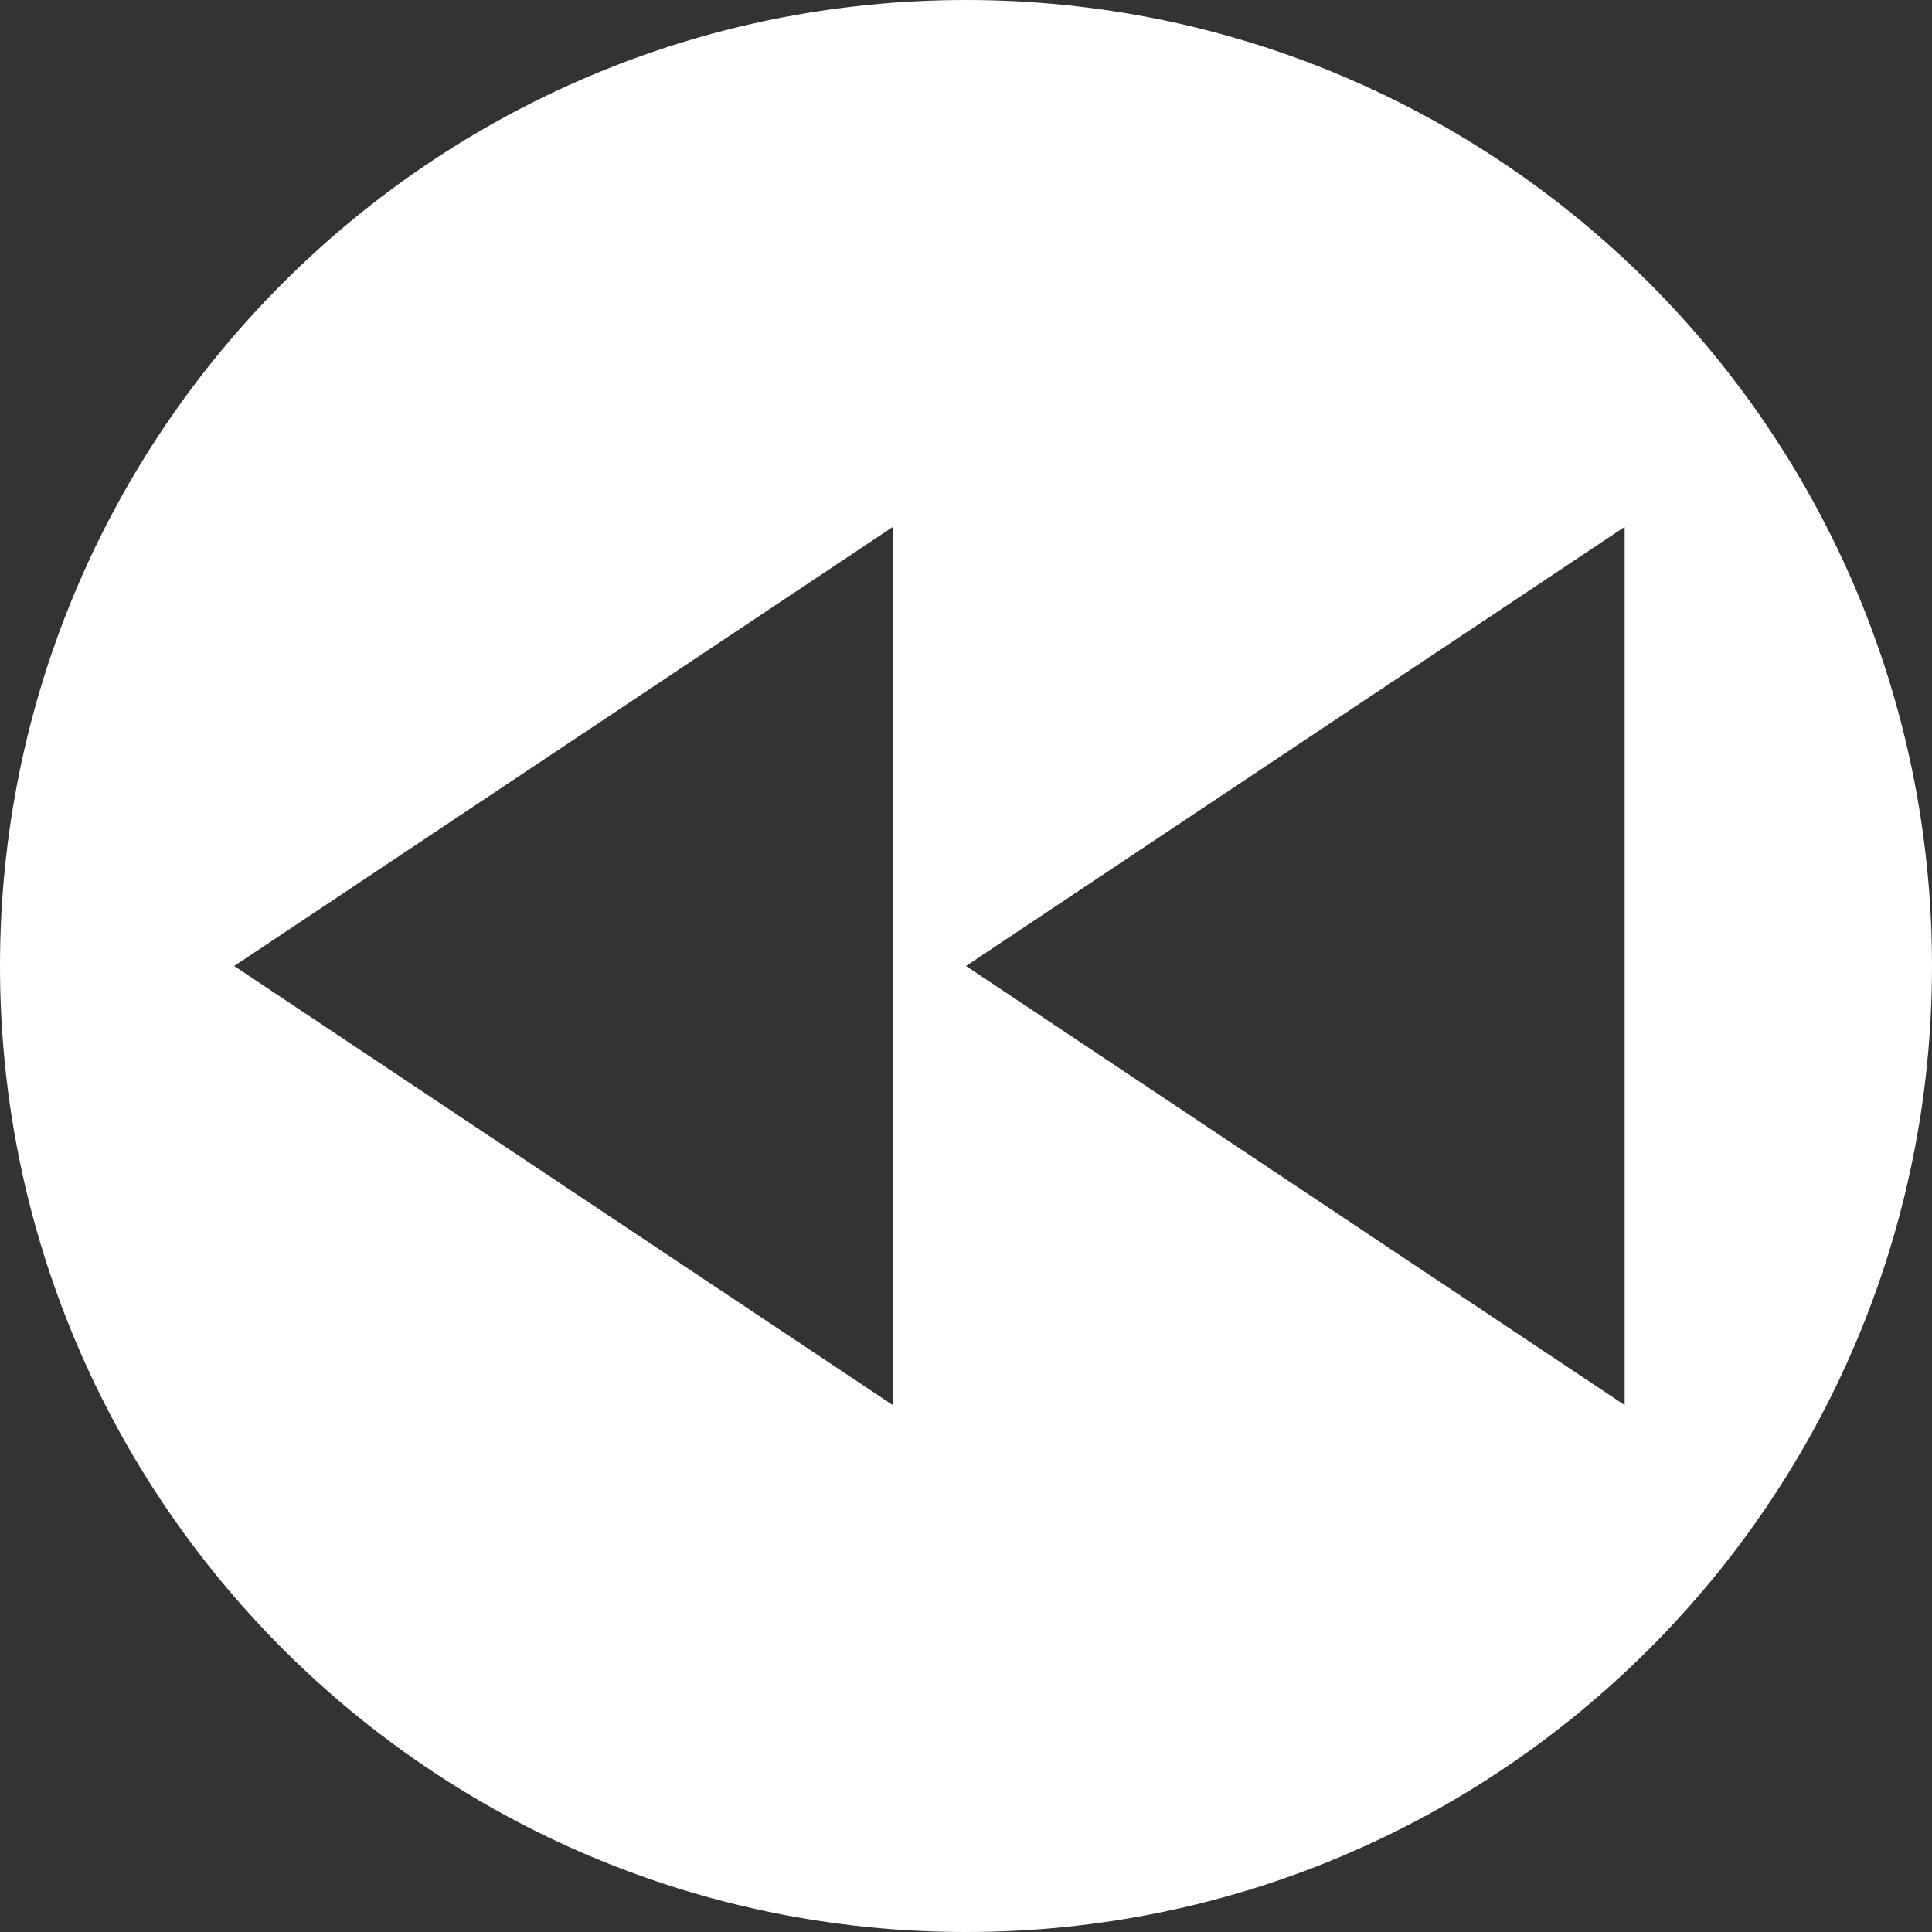<svg width="33" height="33" viewBox="0 0 33 33" fill="none" xmlns="http://www.w3.org/2000/svg">
<rect x="0" y="0" width="33" height="33" fill="#333333" stroke="none"/>
<path d="M16.5 0C25.613 0 33 7.387 33 16.5C33 25.613 25.613 33 16.5 33C7.387 33 0 25.613 0 16.5C2.57703e-07 7.387 7.387 2.5772e-07 16.5 0ZM4 16.5L15.25 24V9L4 16.5ZM16.5 16.5L27.75 24V9L16.5 16.5Z" fill="white"/>
</svg>
